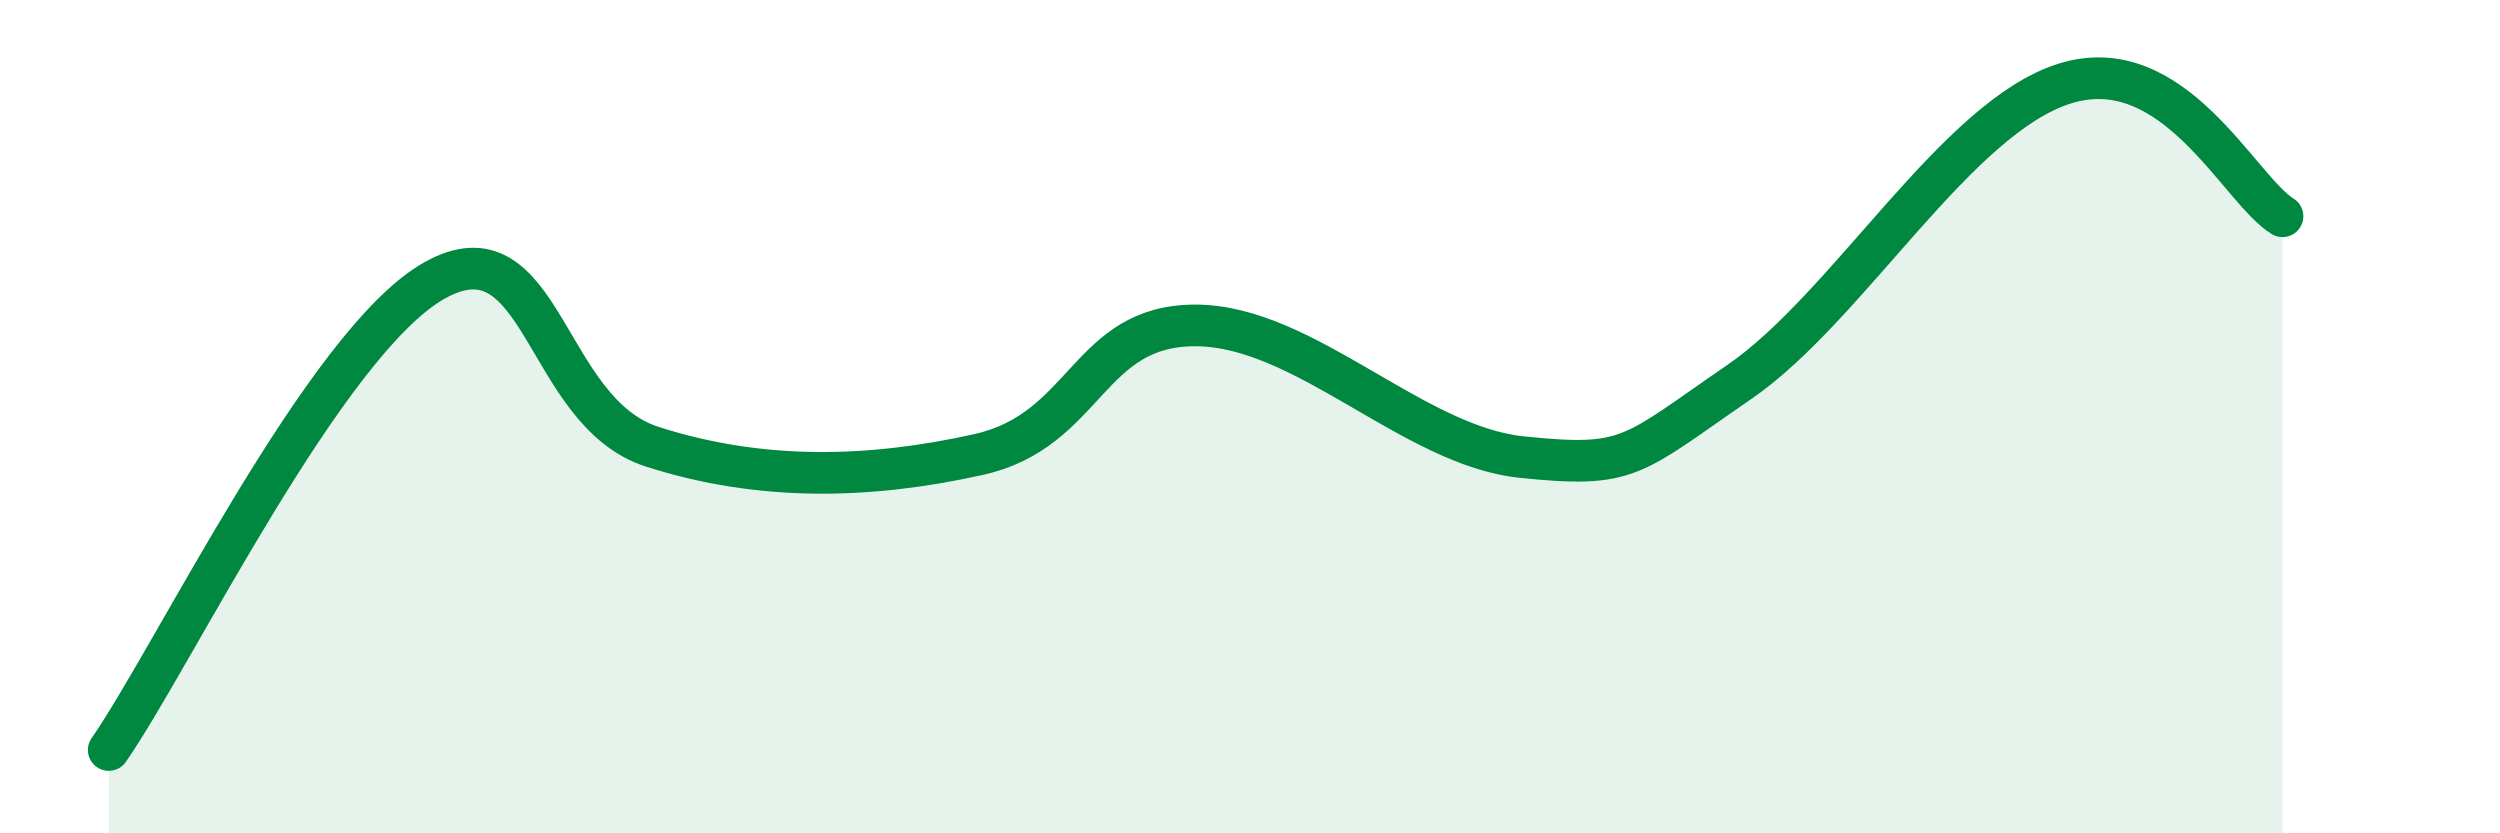 
    <svg width="60" height="20" viewBox="0 0 60 20" xmlns="http://www.w3.org/2000/svg">
      <path
        d="M 2.61,18 C 4.17,15.75 7.82,8.19 10.43,6.73 C 13.04,5.27 13.04,9.88 15.65,10.72 C 18.26,11.56 20.87,11.49 23.48,10.91 C 26.09,10.33 26.09,7.8 28.7,7.81 C 31.31,7.82 33.91,10.7 36.52,10.97 C 39.13,11.24 39.13,10.96 41.74,9.17 C 44.35,7.38 46.96,2.8 49.57,2 C 52.18,1.2 53.74,4.55 54.78,5.19L54.78 20L2.61 20Z"
        fill="#008740"
        opacity="0.1"
        stroke-linecap="round"
        stroke-linejoin="round"
      />
      <path
        d="M 2.61,18 C 4.17,15.75 7.82,8.19 10.43,6.73 C 13.04,5.27 13.04,9.88 15.65,10.72 C 18.26,11.56 20.87,11.49 23.48,10.91 C 26.09,10.33 26.09,7.8 28.7,7.81 C 31.31,7.82 33.91,10.7 36.52,10.97 C 39.13,11.24 39.13,10.96 41.74,9.17 C 44.35,7.38 46.96,2.8 49.57,2 C 52.18,1.2 53.74,4.55 54.78,5.19"
        stroke="#008740"
        stroke-width="1"
        fill="none"
        stroke-linecap="round"
        stroke-linejoin="round"
      />
    </svg>
  